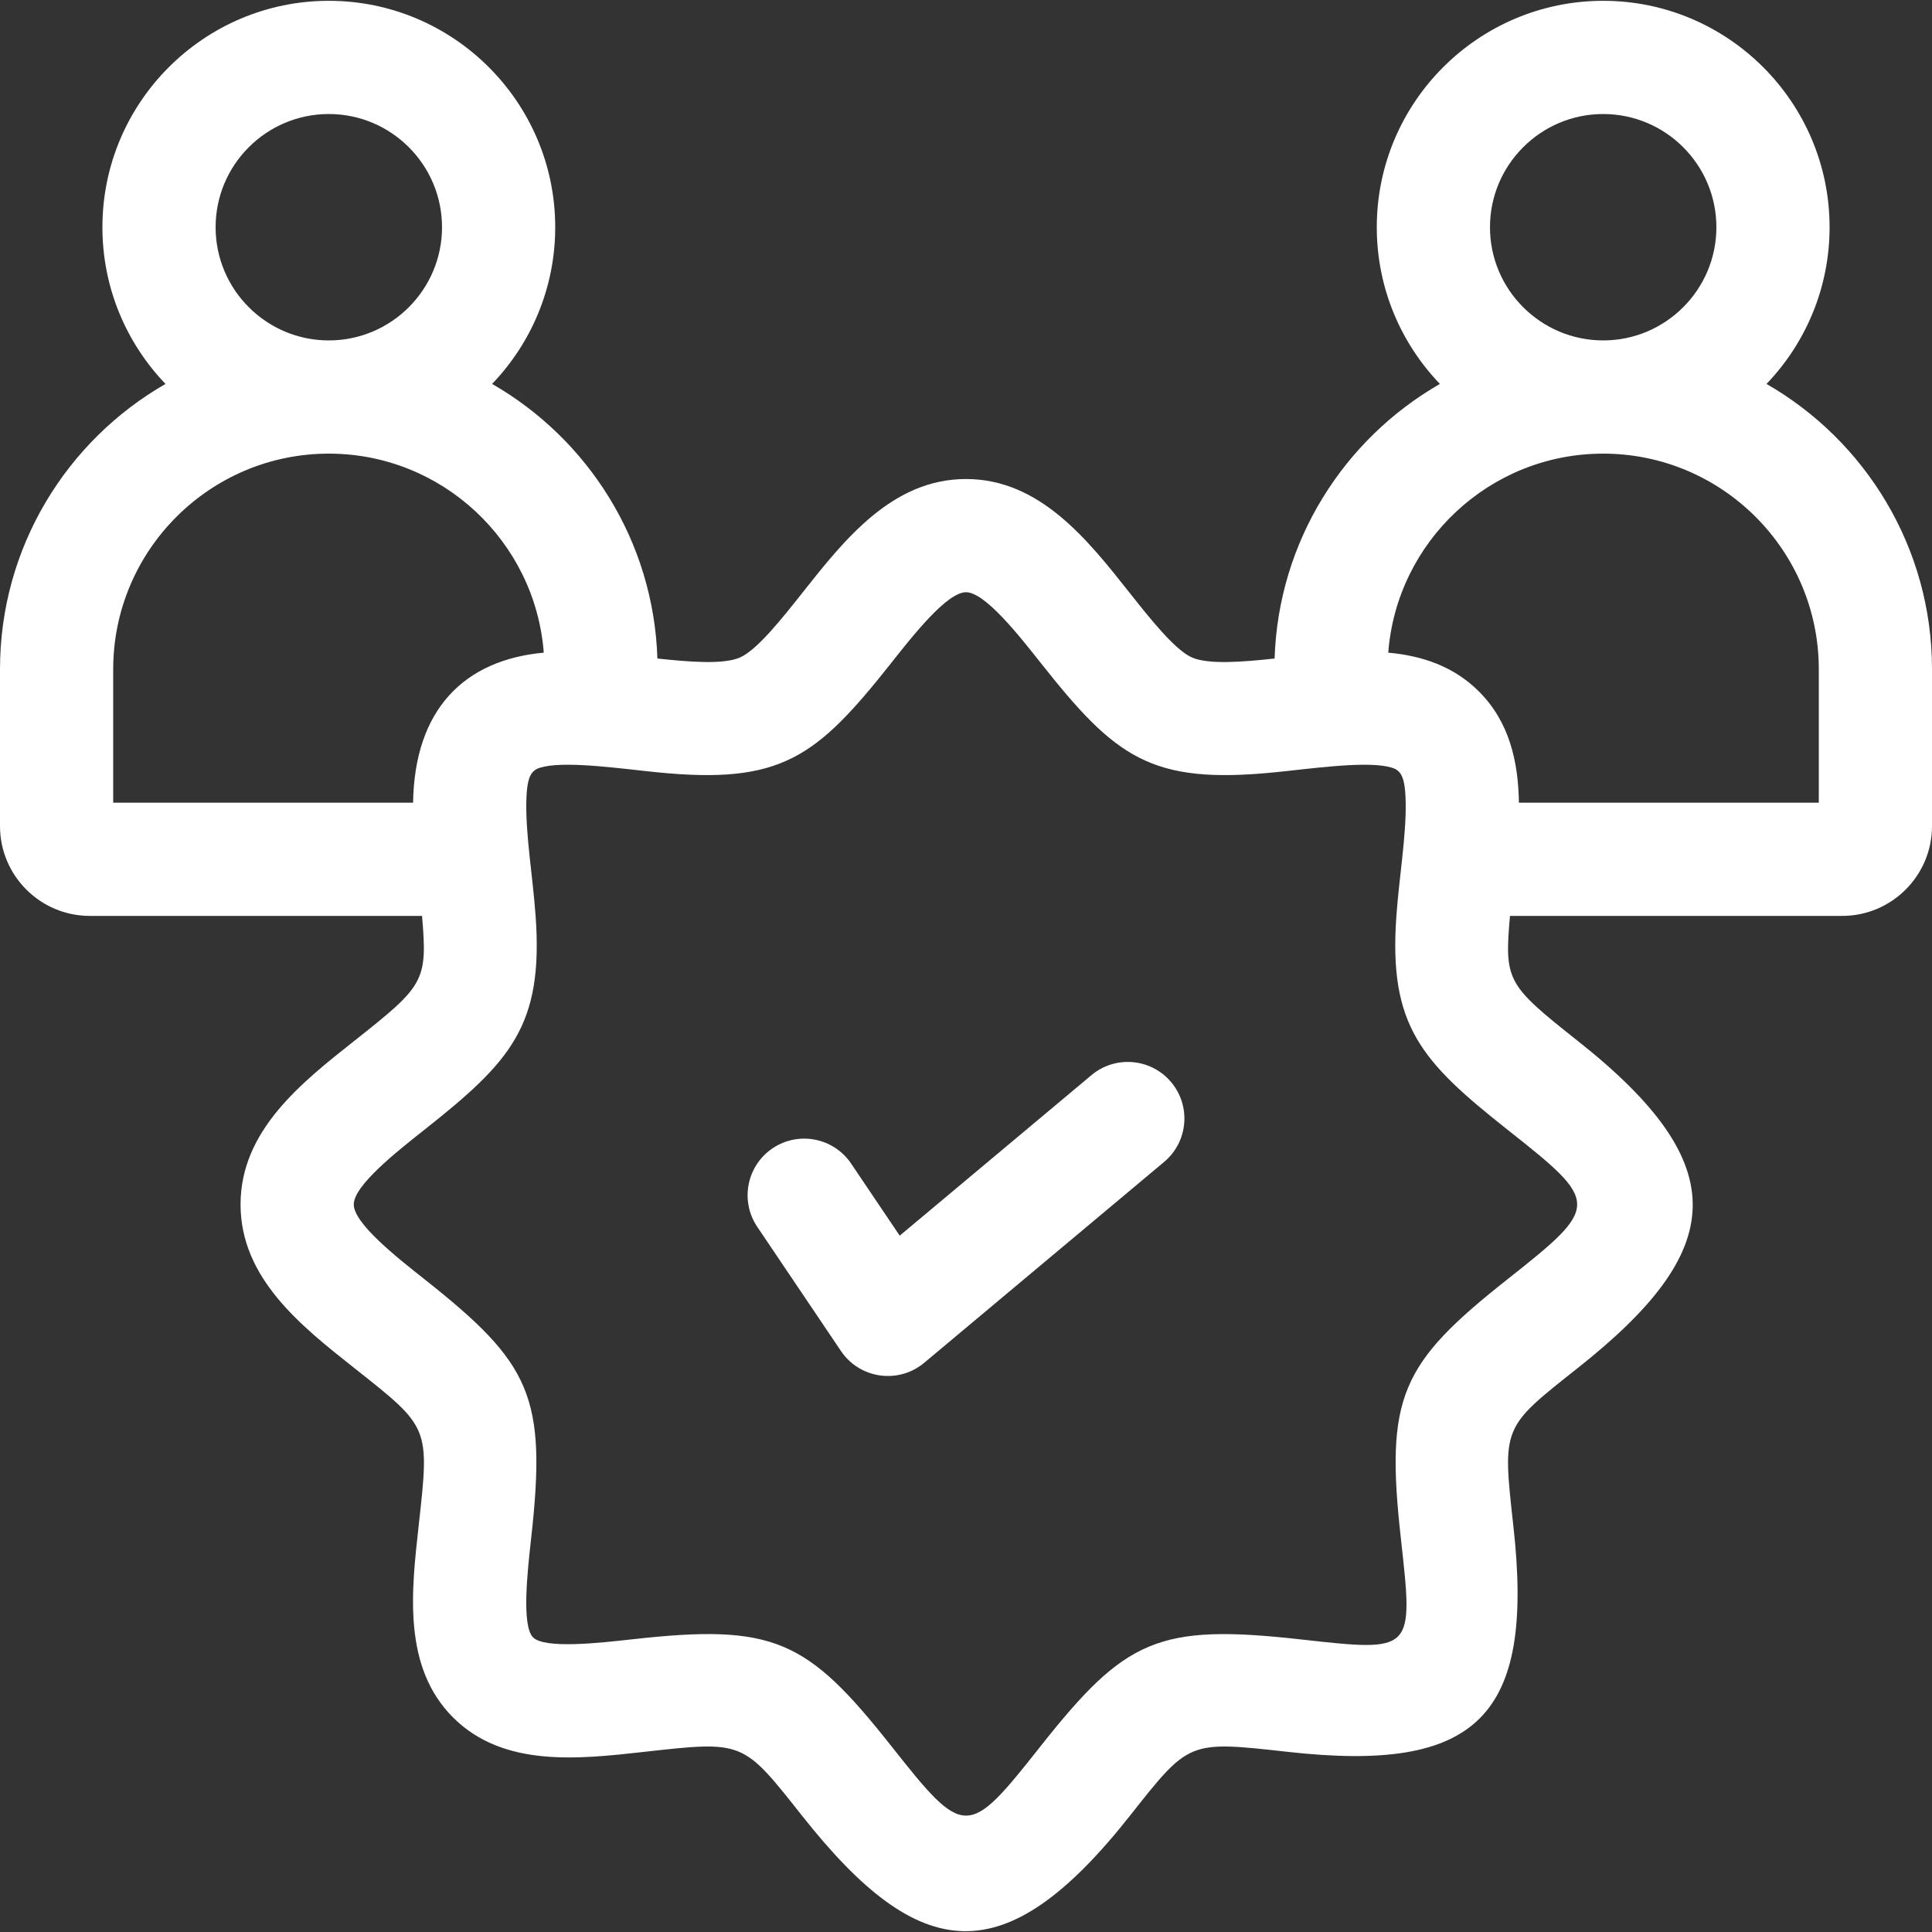<svg width="100" height="100" viewBox="0 0 100 100" fill="none" xmlns="http://www.w3.org/2000/svg">
<rect x="0" y="0" width="100" height="100" fill="#333333" stroke="none"/>
<g clip-path="url(#clip0_6_4782)">
<g clip-path="url(#clip1_6_4782)">
<path d="M91.434 19.872C93.453 17.767 94.699 14.907 94.699 11.761C94.699 5.3 89.443 0.042 82.981 0.042C76.519 0.042 71.262 5.3 71.262 11.761C71.262 14.907 72.508 17.767 74.529 19.872C69.564 22.724 66.168 28.007 65.973 34.085C64.314 34.265 62.59 34.402 61.723 34.042C60.834 33.673 59.522 32.013 58.467 30.681C56.285 27.921 53.812 24.794 50 24.794C46.188 24.794 43.715 27.921 41.533 30.681C40.478 32.013 39.166 33.673 38.277 34.042C37.41 34.402 35.685 34.263 34.027 34.085C33.832 28.007 30.436 22.724 25.471 19.872C27.492 17.767 28.738 14.907 28.738 11.761C28.738 5.3 23.48 0.042 17.02 0.042C10.557 0.042 5.301 5.3 5.301 11.761C5.301 14.907 6.547 17.767 8.566 19.872C3.451 22.81 0 28.329 0 34.64V42.759C0 45.322 2.086 47.407 4.648 47.407H21.844C22.14 50.813 21.945 51.02 18.338 53.876C15.578 56.058 12.451 58.531 12.451 62.343C12.451 66.156 15.578 68.628 18.338 70.81C22.251 73.908 22.242 73.823 21.668 78.991C21.285 82.415 20.852 86.296 23.449 88.894C26.047 91.491 29.928 91.058 33.352 90.675C38.522 90.095 38.445 90.105 41.533 94.005C47.62 101.705 52.009 102.175 58.467 94.005C61.565 90.092 61.48 90.101 66.648 90.675C76.431 91.769 79.44 88.897 78.332 78.991C77.758 73.825 77.745 73.911 81.662 70.81C89.363 64.722 89.832 60.334 81.662 53.876C77.986 50.966 77.865 50.763 78.156 47.407H95.352C97.914 47.407 100 45.322 100 42.759V34.64C100 28.329 96.549 22.81 91.434 19.872ZM77.121 11.761C77.121 8.53 79.75 5.902 82.981 5.902C86.213 5.902 88.84 8.53 88.84 11.761C88.84 14.991 86.213 17.62 82.981 17.62C79.75 17.62 77.121 14.991 77.121 11.761ZM11.16 11.761C11.16 8.53 13.787 5.902 17.02 5.902C20.25 5.902 22.879 8.53 22.879 11.761C22.879 14.991 20.25 17.62 17.02 17.62C13.787 17.62 11.16 14.991 11.16 11.761ZM5.859 34.64C5.859 28.485 10.865 23.48 17.02 23.48C22.883 23.48 27.705 28.026 28.145 33.781C24.029 34.159 21.456 36.715 21.381 41.548H5.859V34.64ZM78.027 58.472C82.824 62.261 82.844 62.409 78.027 66.214C72.51 70.58 71.687 72.279 72.51 79.642C73.165 85.532 73.187 85.508 67.299 84.853C59.941 84.031 58.241 84.848 53.871 90.37C50.083 95.167 49.934 95.188 46.129 90.37C41.775 84.868 40.069 84.022 32.701 84.853C31.016 85.04 28.197 85.355 27.592 84.751C26.988 84.146 27.303 81.327 27.49 79.642C28.313 72.283 27.494 70.583 21.973 66.214C20.514 65.062 18.311 63.319 18.311 62.343C18.311 61.366 20.514 59.624 21.973 58.472C26.439 54.938 28.132 53.089 27.723 47.407C27.578 45.395 27.212 43.264 27.242 41.548C27.266 40.008 27.556 39.808 28.178 39.679C29.524 39.394 32.395 39.817 34.037 39.976C40.444 40.611 42.26 39.205 46.129 34.316C47.281 32.857 49.023 30.654 50 30.654C50.977 30.654 52.719 32.857 53.871 34.316C57.738 39.203 59.552 40.612 65.963 39.976C67.684 39.81 70.485 39.396 71.822 39.679C72.443 39.808 72.734 40.006 72.758 41.548C72.788 43.261 72.422 45.398 72.277 47.407C71.868 53.089 73.561 54.938 78.027 58.472ZM94.141 41.548H78.619C78.586 39.417 78.127 37.368 76.551 35.792C75.238 34.48 73.598 33.941 71.856 33.781C72.295 28.026 77.117 23.48 82.981 23.48C89.135 23.48 94.141 28.485 94.141 34.64V41.548Z" fill="white"/>
<path d="M56.494 55.649L46.569 63.958L44.055 60.228C43.151 58.886 41.33 58.532 39.988 59.436C38.647 60.341 38.292 62.161 39.197 63.503L43.528 69.928C44.498 71.368 46.505 71.654 47.838 70.537L60.255 60.141C61.496 59.102 61.66 57.255 60.621 56.014C59.582 54.774 57.735 54.61 56.494 55.649Z" fill="white"/>
</g>
</g>
<defs>
<clipPath id="clip0_6_4782">
<rect width="100" height="100" fill="white"/>
</clipPath>
<clipPath id="clip1_6_4782">
<rect width="100" height="100" fill="white"/>
</clipPath>
</defs>
</svg>
